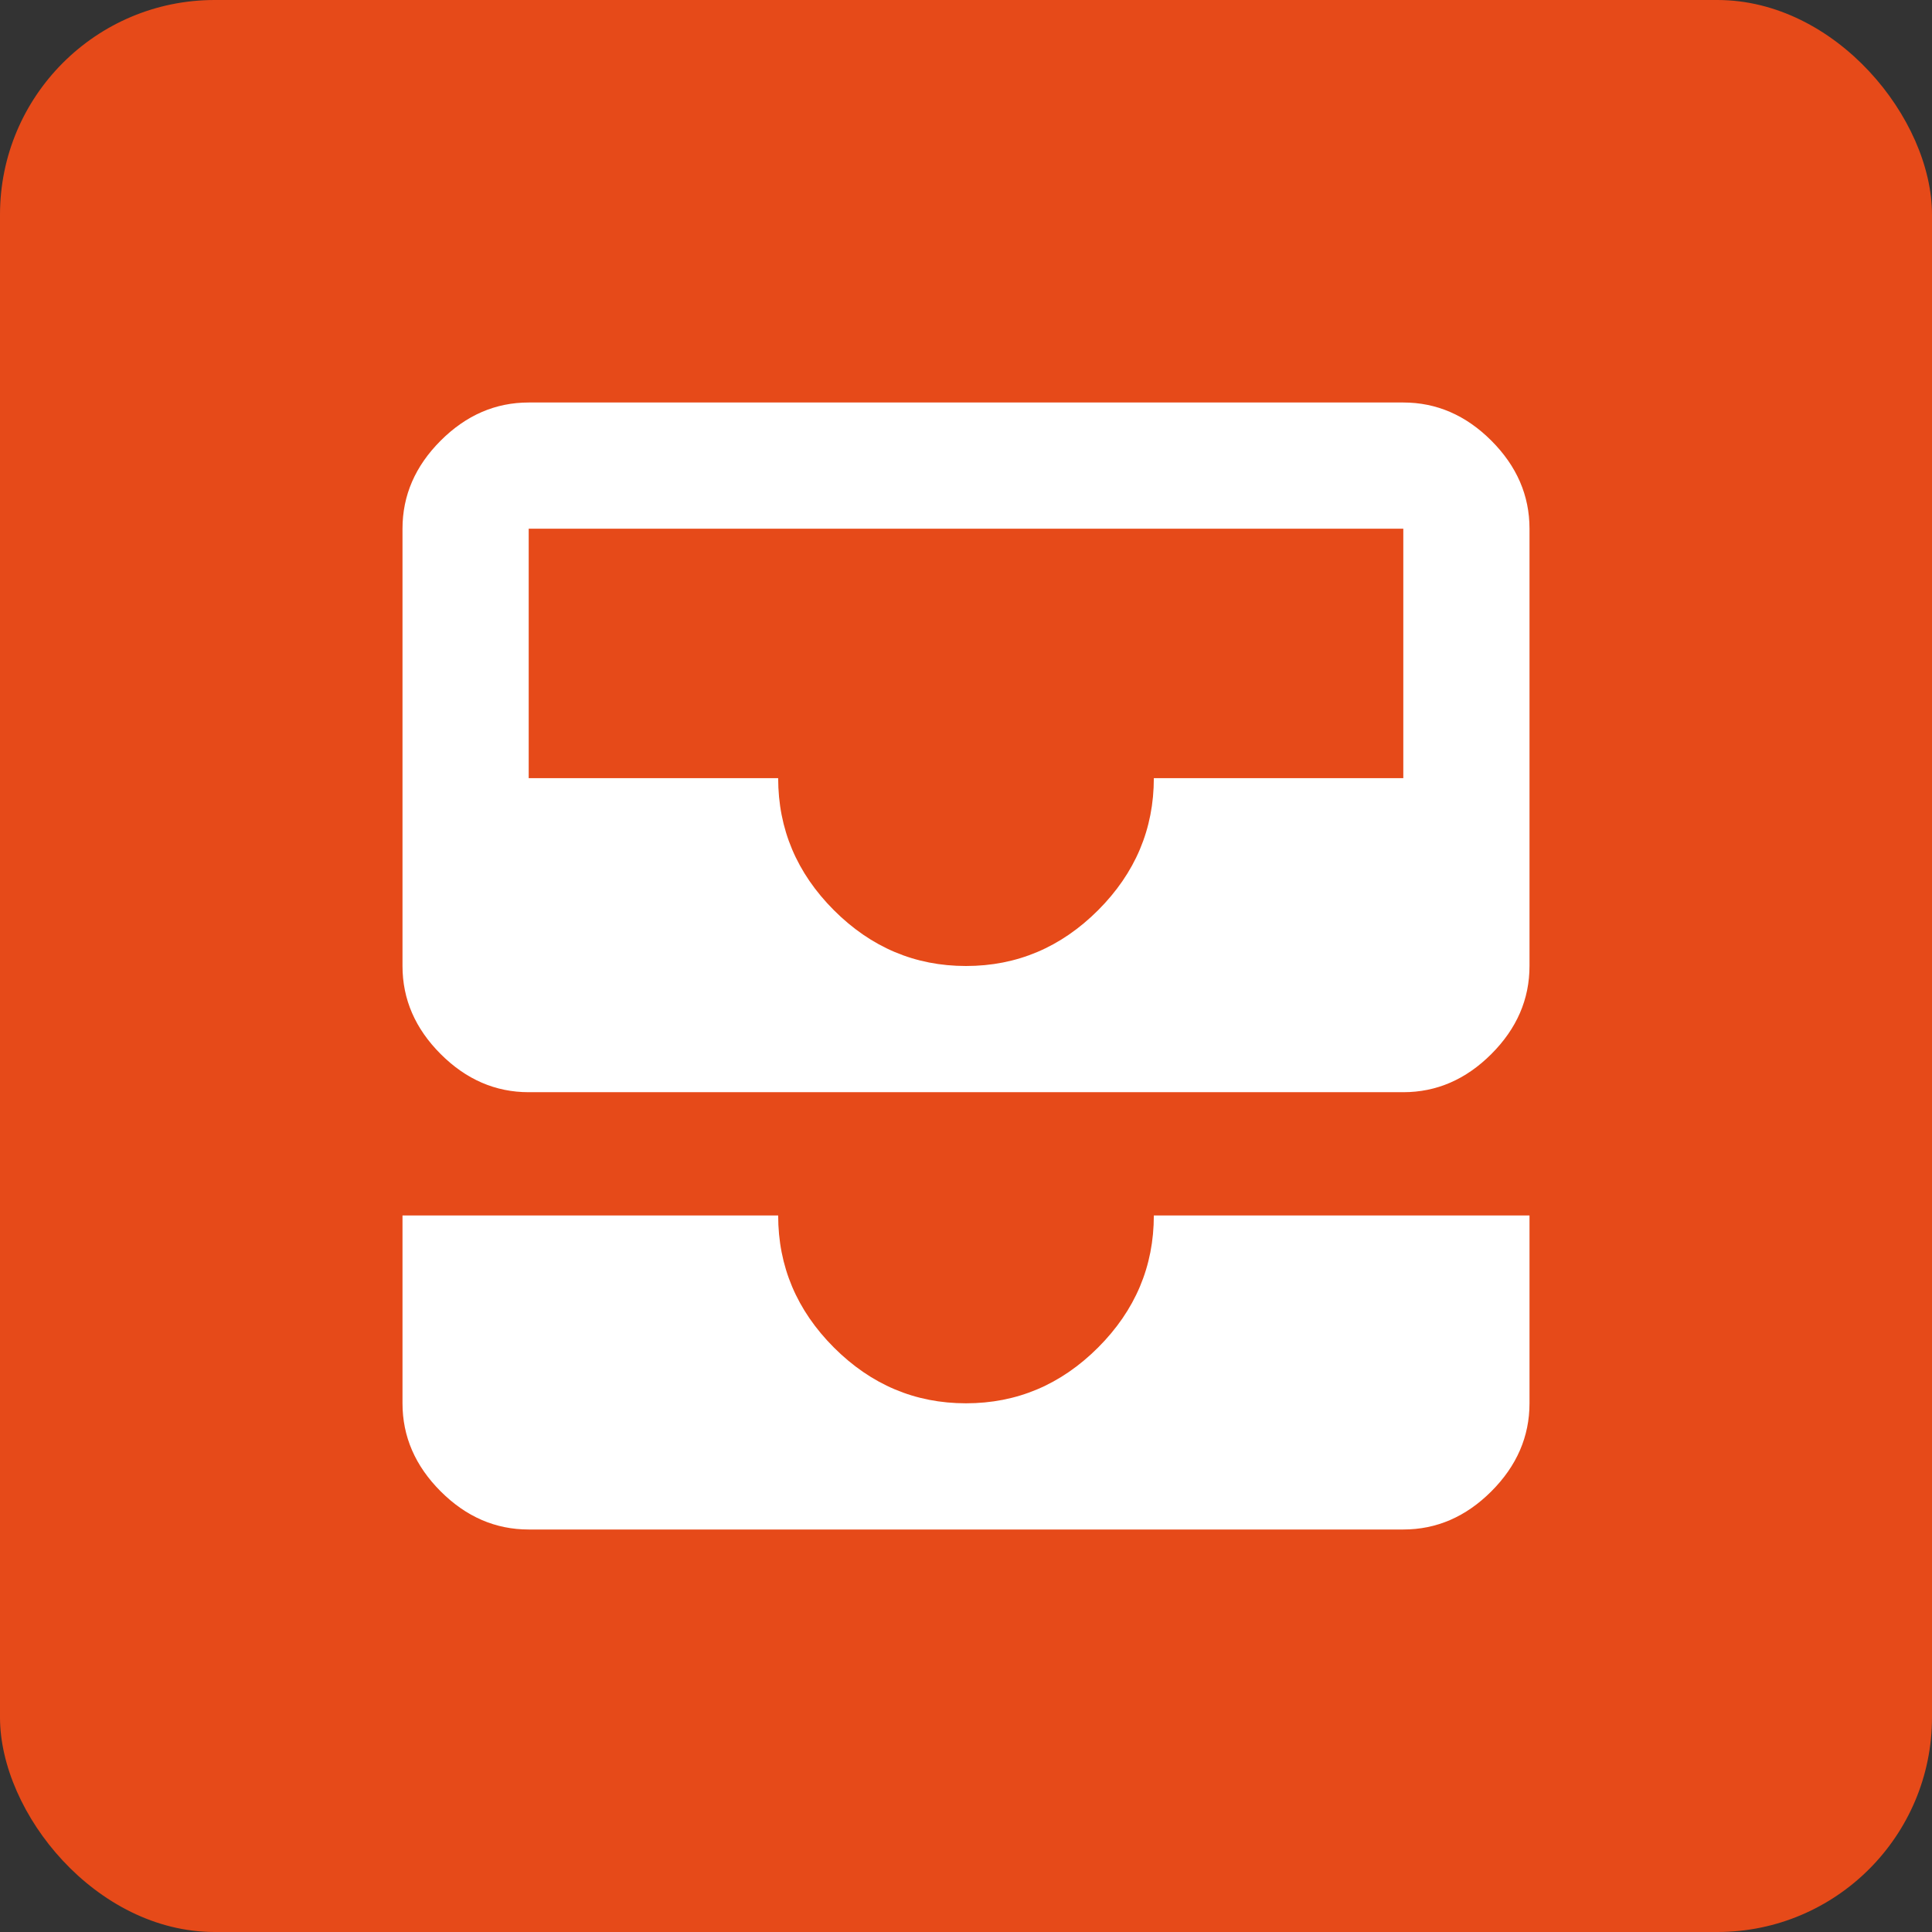 <svg width="72" height="72" viewBox="0 0 72 72" fill="none" xmlns="http://www.w3.org/2000/svg">
<rect x="0" y="0" width="72" height="72" fill="#333333" stroke="none"/>
<rect width="72" height="72" rx="8" fill="#E64A19"/>
<path d="M43 45.297H57V52.297C57 53.536 56.526 54.63 55.578 55.578C54.63 56.526 53.536 57 52.297 57H19.703C18.463 57 17.37 56.526 16.422 55.578C15.474 54.63 15 53.536 15 52.297V45.297H29C29 47.193 29.693 48.833 31.078 50.219C32.464 51.604 34.104 52.297 36 52.297C37.896 52.297 39.536 51.604 40.922 50.219C42.307 48.833 43 47.193 43 45.297ZM52.297 29V19.703H19.703V29H29C29 30.896 29.693 32.536 31.078 33.922C32.464 35.307 34.104 36 36 36C37.896 36 39.536 35.307 40.922 33.922C42.307 32.536 43 30.896 43 29H52.297ZM52.297 15C53.536 15 54.63 15.474 55.578 16.422C56.526 17.37 57 18.463 57 19.703V36C57 37.24 56.526 38.333 55.578 39.281C54.63 40.229 53.536 40.703 52.297 40.703H19.703C18.463 40.703 17.37 40.229 16.422 39.281C15.474 38.333 15 37.24 15 36V19.703C15 18.463 15.474 17.37 16.422 16.422C17.37 15.474 18.463 15 19.703 15H52.297Z" fill="white"/>
</svg>
